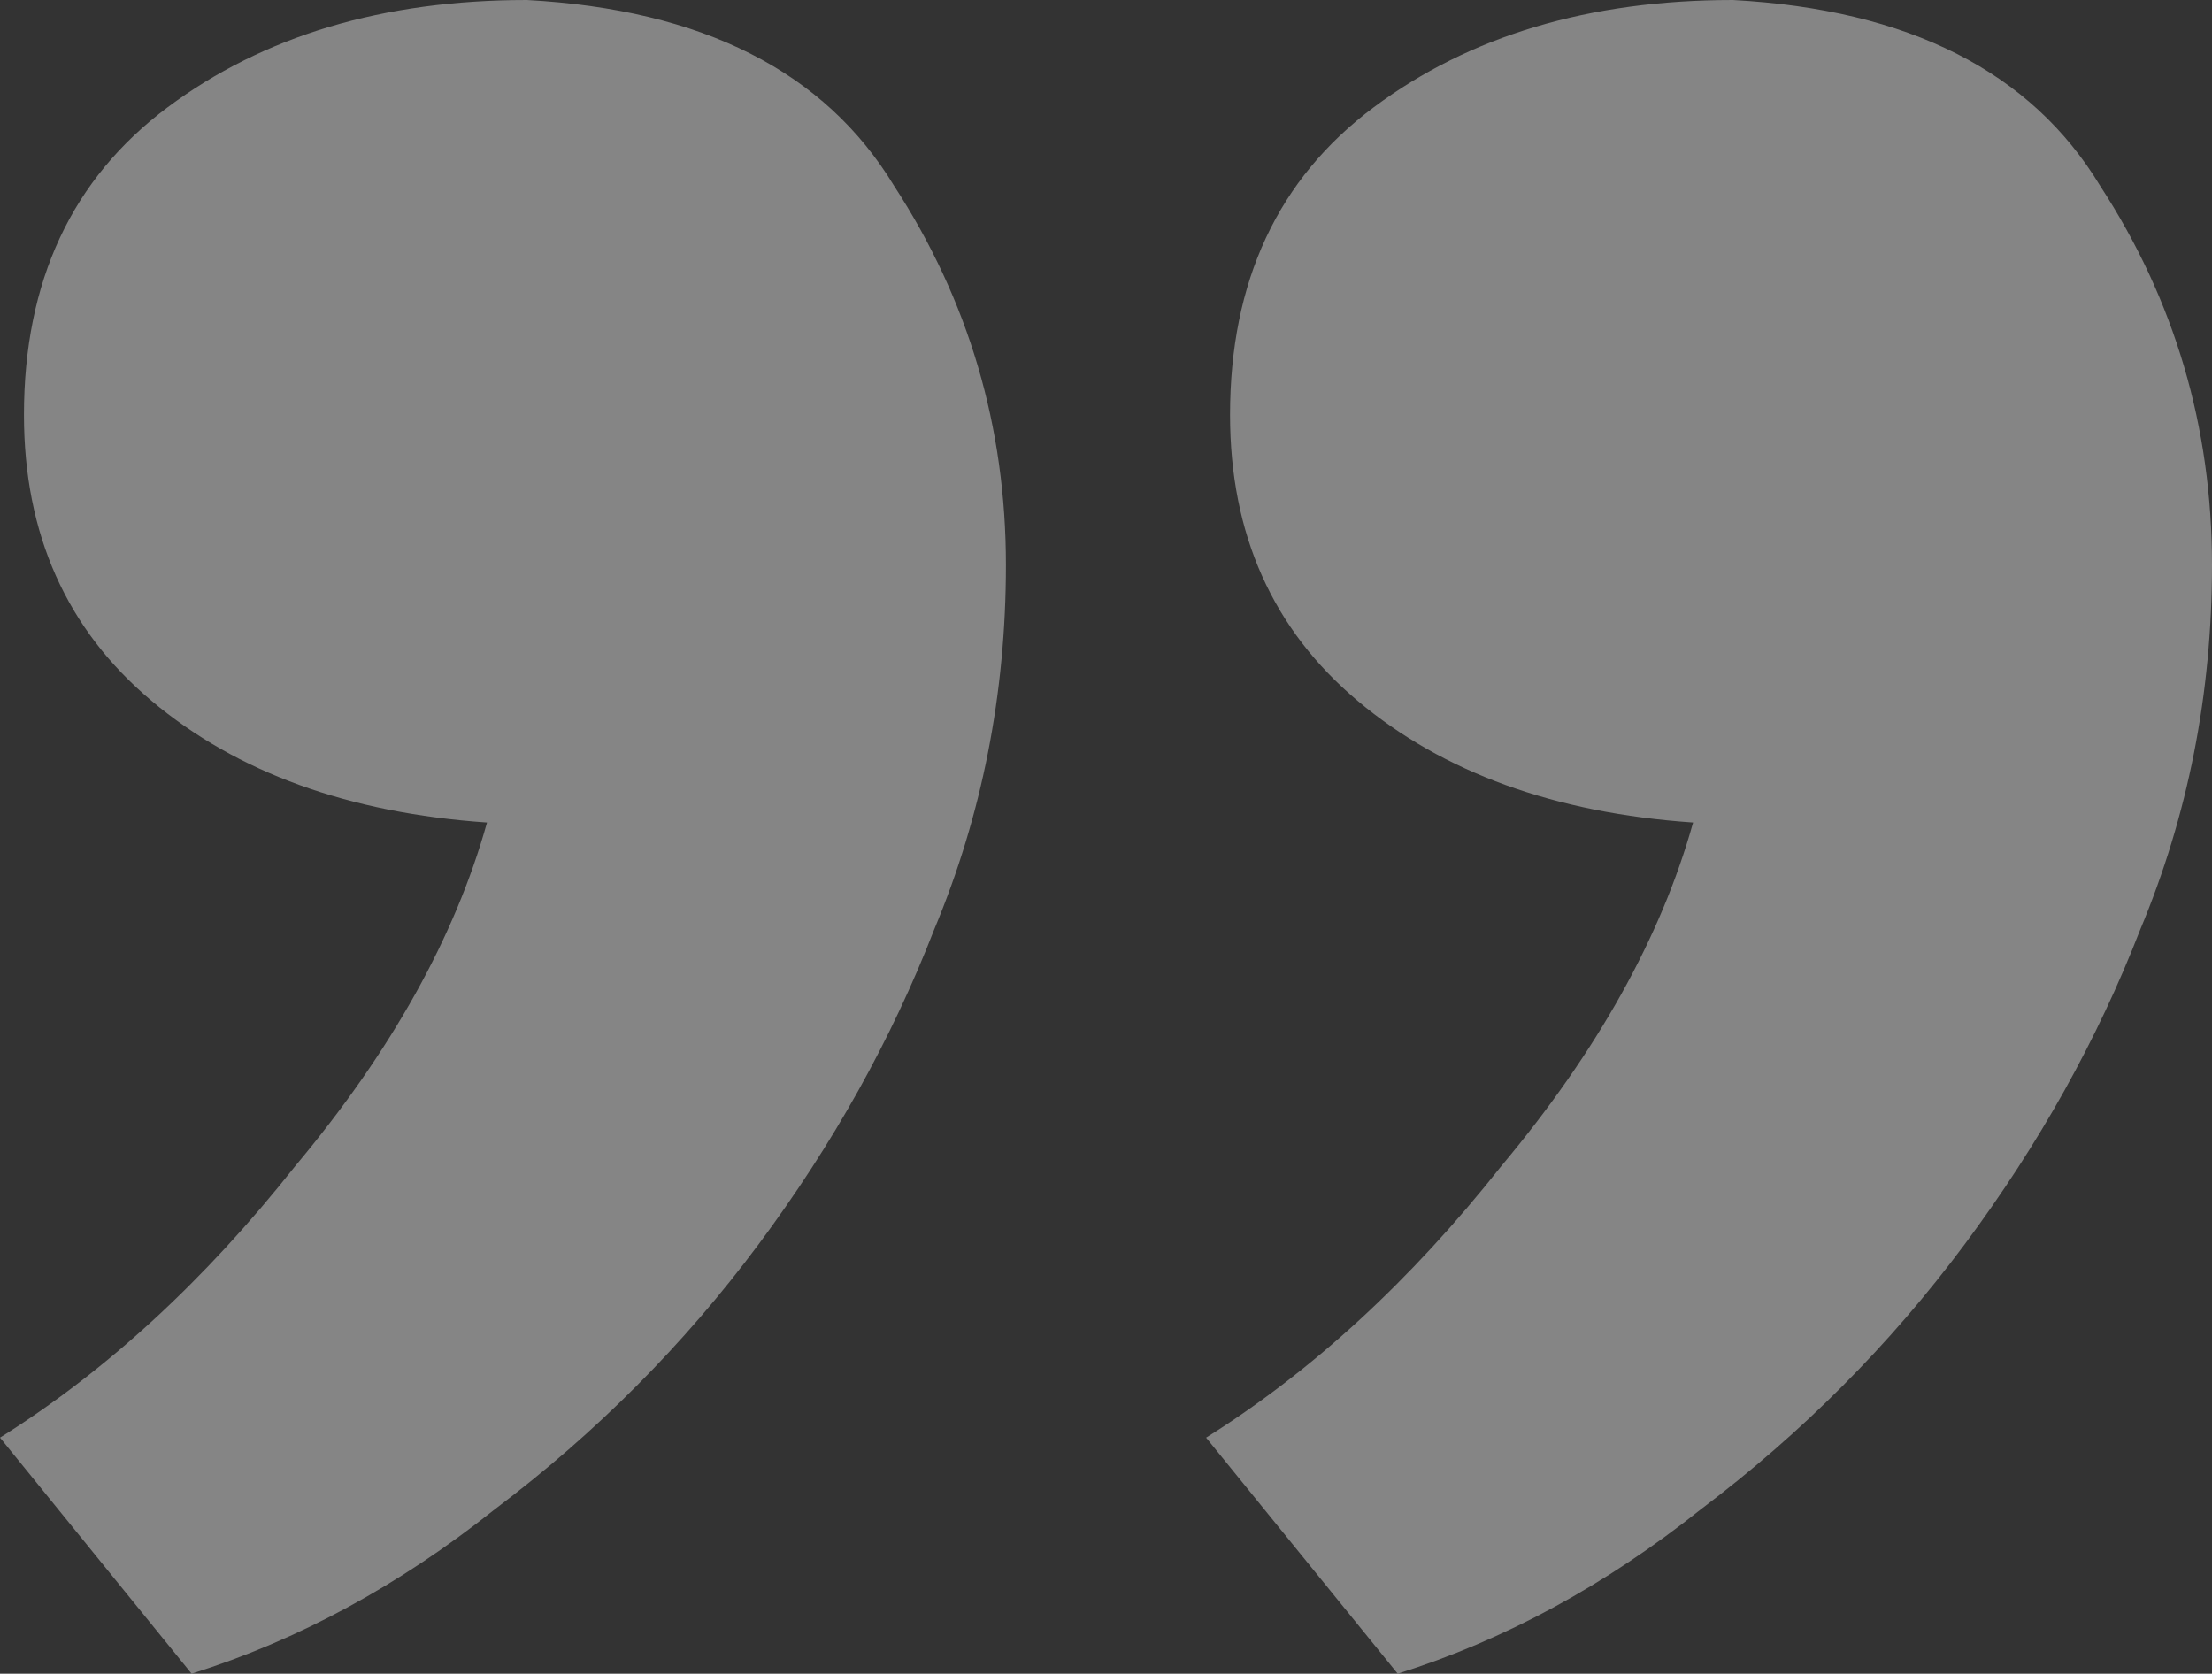 <svg width="263" height="199" viewBox="0 0 263 199" fill="none" xmlns="http://www.w3.org/2000/svg">
<rect x="0" y="0" width="263" height="199" fill="#333333" stroke="none"/>
<g style="mix-blend-mode:overlay" opacity="0.4">
<path d="M57.902 97.799C41.449 96.665 28.16 91.846 18.035 83.342C7.91 74.838 2.848 63.499 2.848 49.325C2.848 33.45 8.543 21.261 19.933 12.756C31.324 4.252 45.562 0 62.648 0C83.53 1.134 98.085 8.504 106.311 22.111C115.17 35.718 119.6 50.742 119.6 67.184C119.6 82.491 116.752 96.949 111.057 110.556C105.995 123.595 99.034 136.068 90.175 147.974C81.315 159.88 70.874 170.369 58.851 179.44C47.46 188.511 35.437 195.031 22.781 199L0 170.936C12.656 162.999 24.363 152.227 35.121 138.62C46.511 125.013 54.105 111.406 57.902 97.799ZM201.302 97.799C184.849 96.665 171.56 91.846 161.435 83.342C151.31 74.838 146.248 63.499 146.248 49.325C146.248 33.45 151.943 21.261 163.333 12.756C174.724 4.252 188.962 0 206.048 0C226.93 1.134 241.485 8.504 249.711 22.111C258.57 35.718 263 50.742 263 67.184C263 82.491 260.152 96.949 254.457 110.556C249.395 123.595 242.434 136.068 233.575 147.974C224.715 159.88 214.274 170.369 202.251 179.44C190.86 188.511 178.837 195.031 166.181 199L143.4 170.936C156.056 162.999 167.763 152.227 178.521 138.62C189.911 125.013 197.505 111.406 201.302 97.799Z" fill="white"/>
</g>
</svg>
